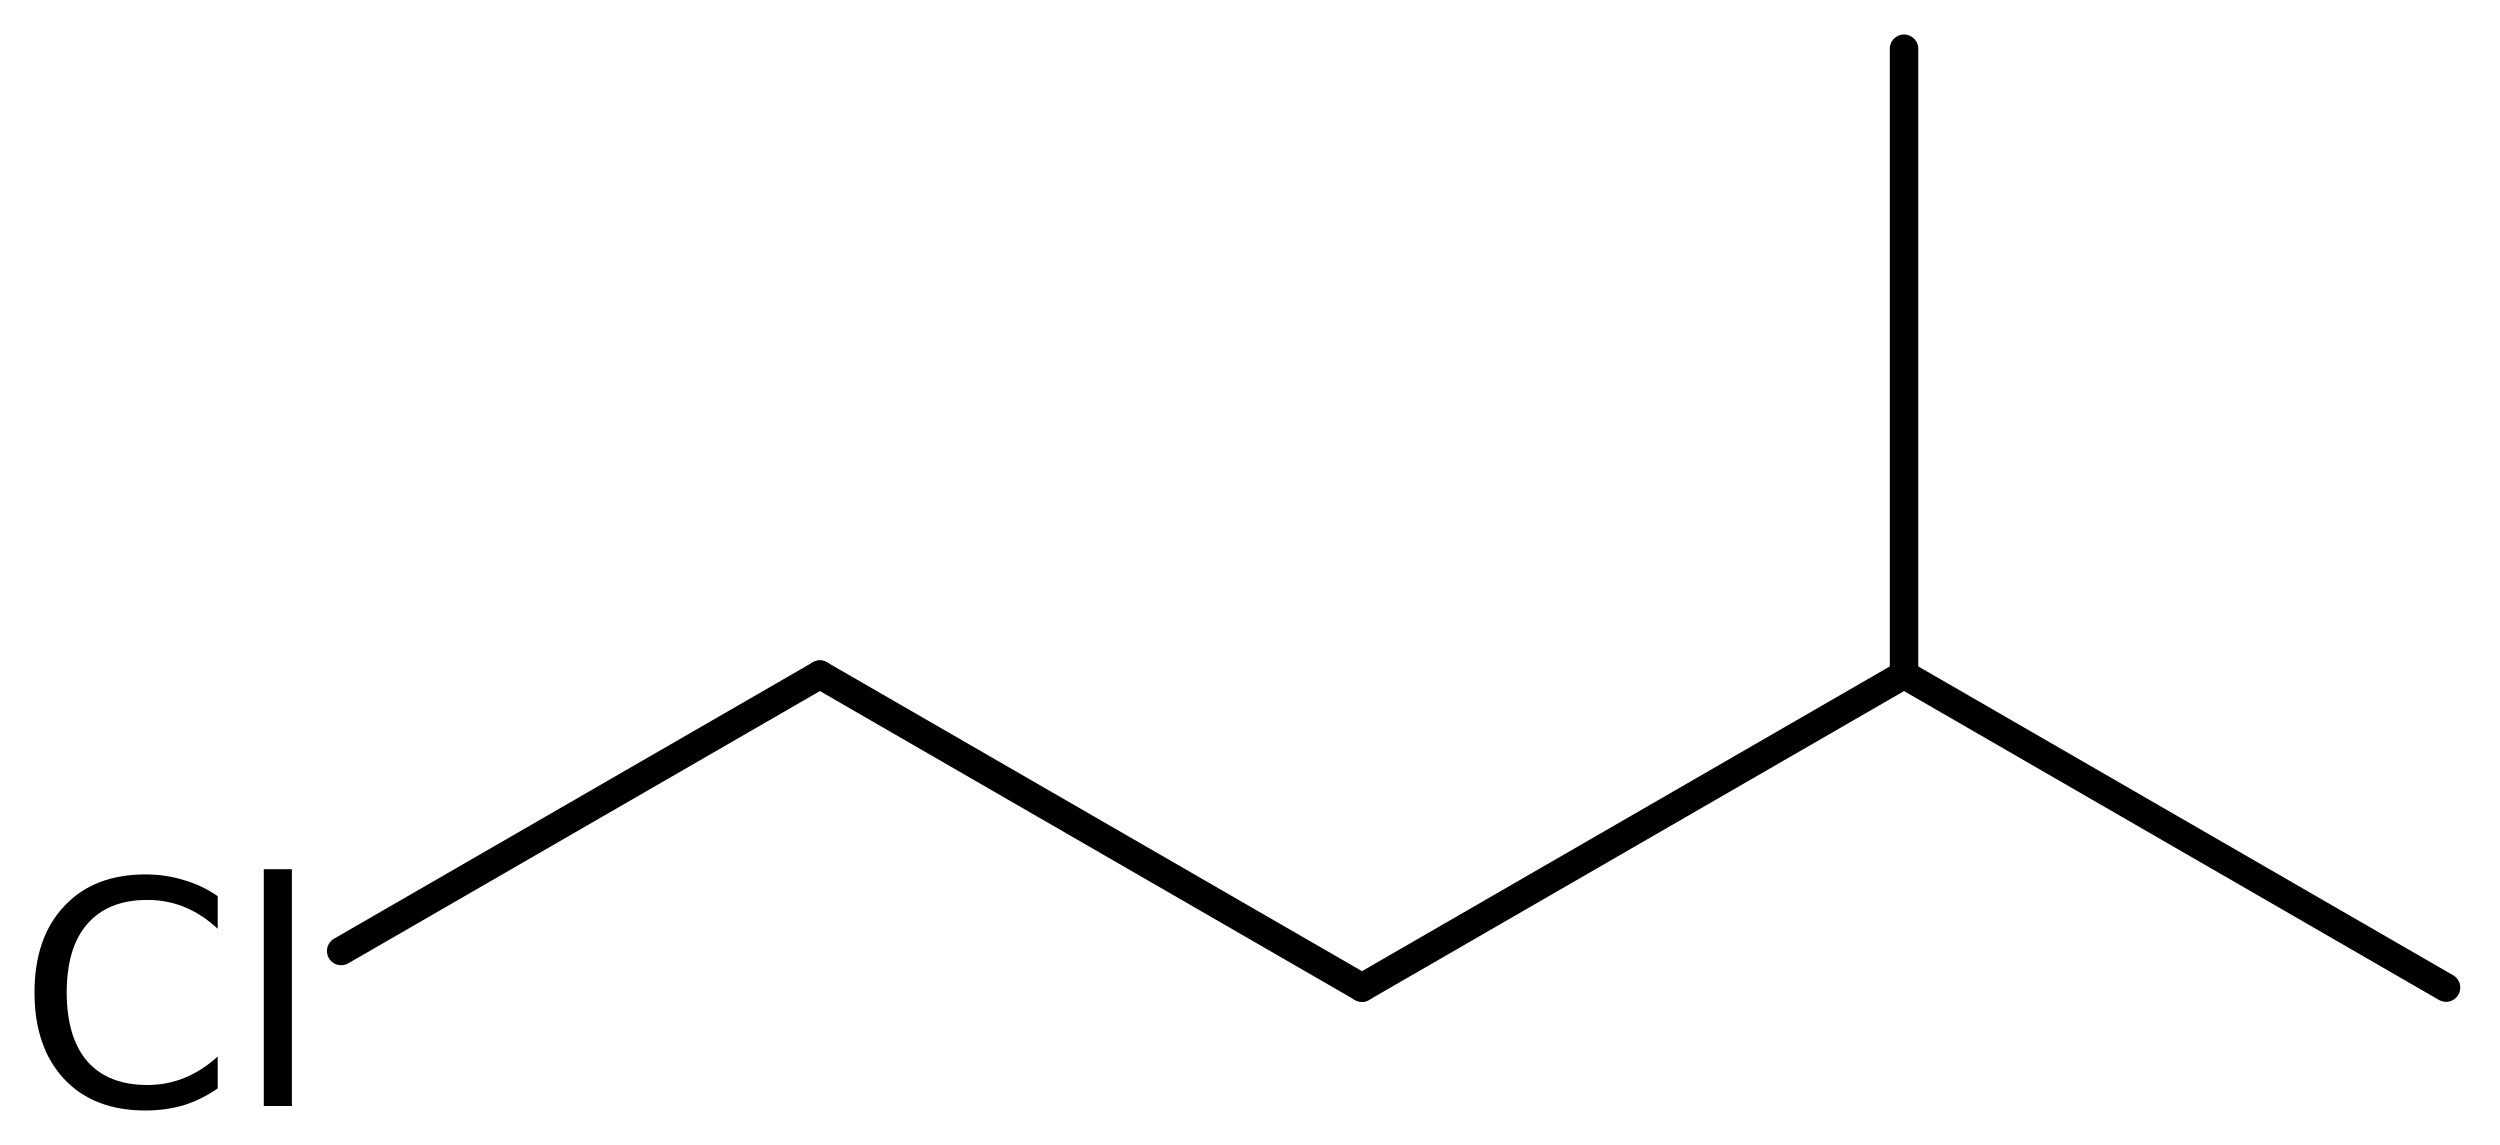 <?xml version='1.0' encoding='UTF-8'?>
<!DOCTYPE svg PUBLIC "-//W3C//DTD SVG 1.1//EN" "http://www.w3.org/Graphics/SVG/1.1/DTD/svg11.dtd">
<svg version='1.2' xmlns='http://www.w3.org/2000/svg' xmlns:xlink='http://www.w3.org/1999/xlink' width='40.581mm' height='18.586mm' viewBox='0 0 40.581 18.586'>
  <desc>Generated by the Chemistry Development Kit (http://github.com/cdk)</desc>
  <g stroke-linecap='round' stroke-linejoin='round' stroke='#000000' stroke-width='.462' fill='#000000'>
    <rect x='.0' y='.0' width='41.0' height='19.0' fill='#FFFFFF' stroke='none'/>
    <g id='mol1' class='mol'>
      <line id='mol1bnd1' class='bond' x1='39.705' y1='16.031' x2='30.907' y2='10.951'/>
      <line id='mol1bnd2' class='bond' x1='30.907' y1='10.951' x2='30.907' y2='.791'/>
      <line id='mol1bnd3' class='bond' x1='30.907' y1='10.951' x2='22.108' y2='16.031'/>
      <line id='mol1bnd4' class='bond' x1='22.108' y1='16.031' x2='13.309' y2='10.951'/>
      <line id='mol1bnd5' class='bond' x1='13.309' y1='10.951' x2='5.538' y2='15.437'/>
      <path id='mol1atm6' class='atom' d='M3.534 14.547v.529q-.255 -.237 -.541 -.353q-.28 -.115 -.602 -.115q-.633 -.0 -.973 .389q-.335 .383 -.335 1.113q.0 .73 .335 1.119q.34 .383 .973 .383q.322 .0 .602 -.115q.286 -.116 .541 -.347v.517q-.261 .182 -.553 .274q-.292 .085 -.621 .085q-.839 -.0 -1.319 -.511q-.481 -.517 -.481 -1.405q-.0 -.888 .481 -1.399q.48 -.517 1.319 -.517q.329 -.0 .621 .091q.298 .085 .553 .262zM4.282 14.109h.456v3.844h-.456v-3.844z' stroke='none'/>
    </g>
  </g>
</svg>
